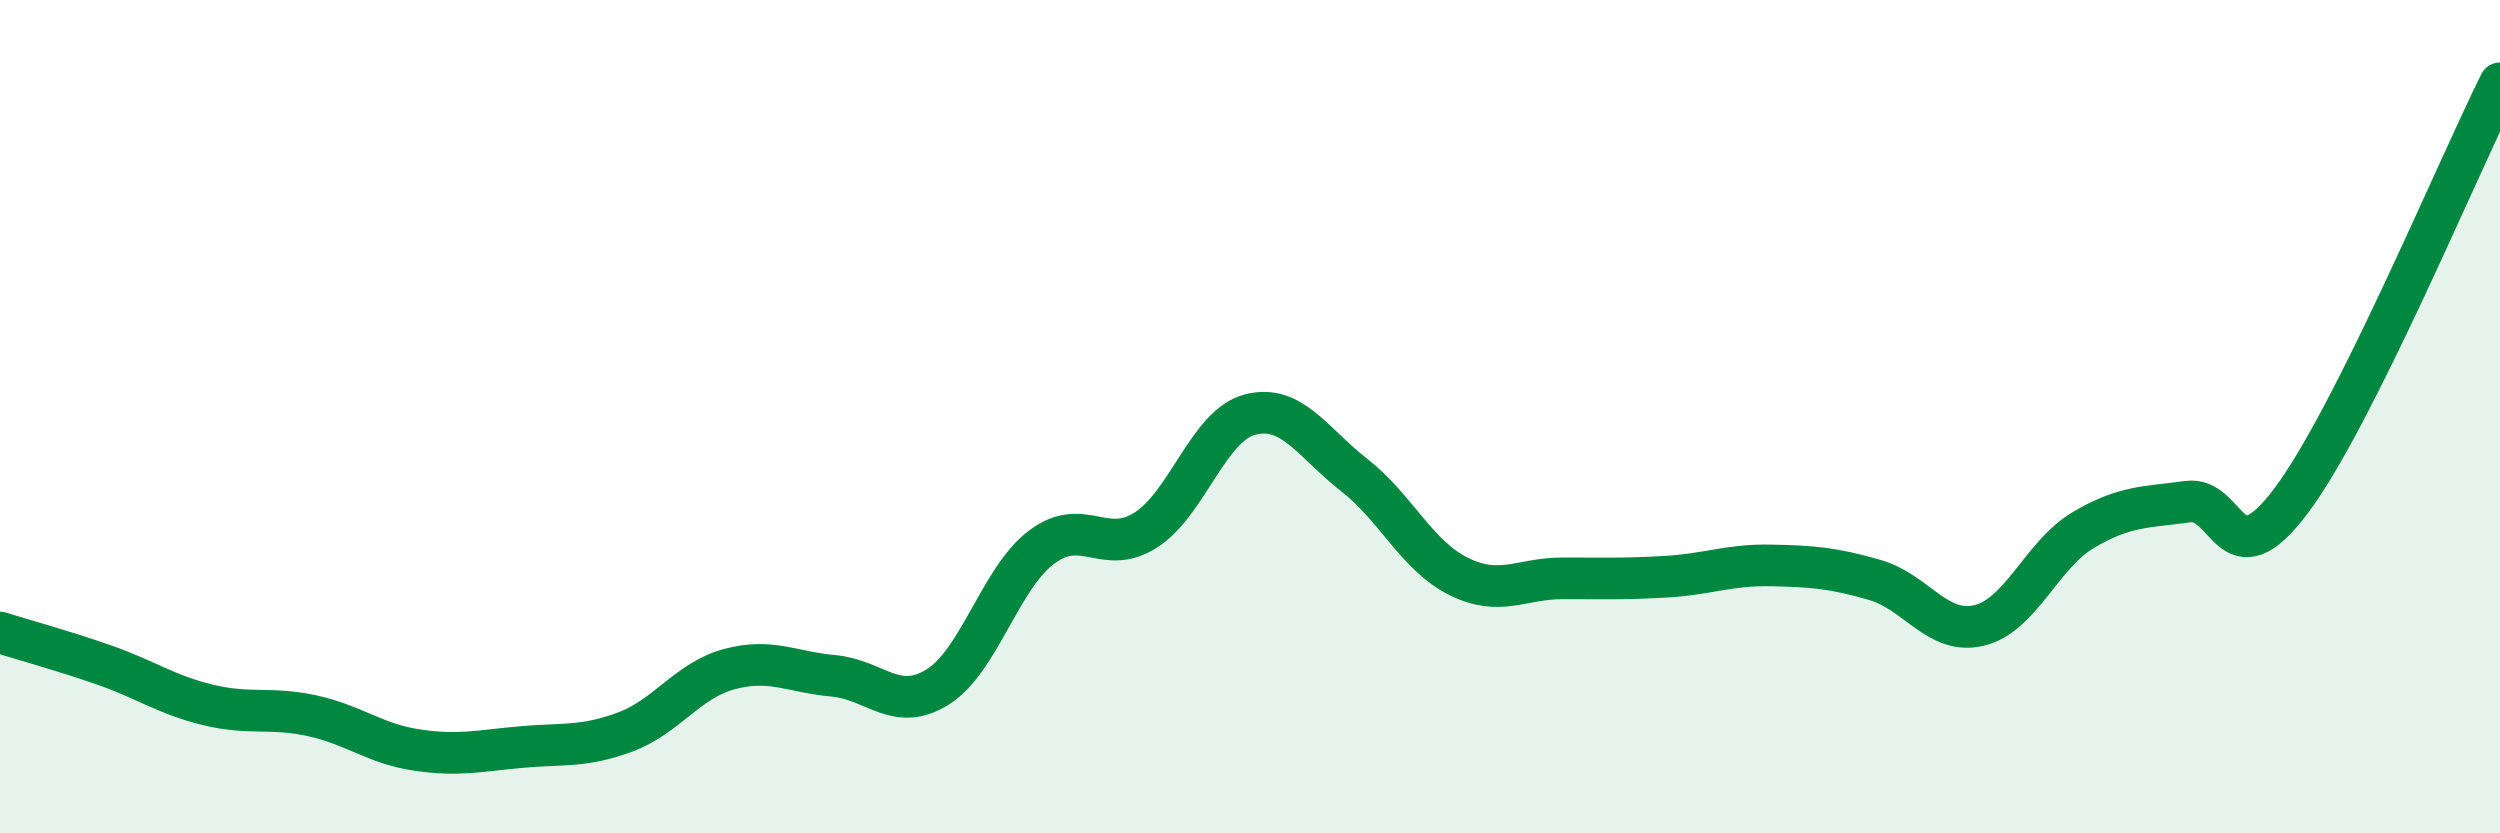 
    <svg width="60" height="20" viewBox="0 0 60 20" xmlns="http://www.w3.org/2000/svg">
      <path
        d="M 0,15.18 C 0.5,15.34 1.5,15.61 2.5,15.96 C 3.5,16.31 4,16.68 5,16.92 C 6,17.16 6.5,16.96 7.5,17.18 C 8.5,17.4 9,17.85 10,18 C 11,18.15 11.5,18.02 12.5,17.93 C 13.5,17.84 14,17.94 15,17.57 C 16,17.2 16.5,16.33 17.5,16.06 C 18.5,15.79 19,16.13 20,16.22 C 21,16.31 21.5,17.11 22.5,16.49 C 23.5,15.87 24,13.88 25,13.13 C 26,12.38 26.5,13.36 27.5,12.72 C 28.5,12.08 29,10.21 30,9.95 C 31,9.69 31.5,10.62 32.5,11.4 C 33.5,12.18 34,13.33 35,13.83 C 36,14.33 36.5,13.88 37.5,13.88 C 38.5,13.88 39,13.9 40,13.84 C 41,13.78 41.5,13.55 42.5,13.57 C 43.5,13.59 44,13.63 45,13.92 C 46,14.21 46.5,15.25 47.5,15.01 C 48.5,14.77 49,13.31 50,12.72 C 51,12.13 51.5,12.18 52.5,12.04 C 53.5,11.9 53.5,14.01 55,12 C 56.5,9.99 59,4 60,2L60 20L0 20Z"
        fill="#008740"
        opacity="0.1"
        stroke-linecap="round"
        stroke-linejoin="round"
      />
      <path
        d="M 0,15.18 C 0.5,15.34 1.5,15.61 2.5,15.96 C 3.5,16.31 4,16.68 5,16.92 C 6,17.16 6.5,16.96 7.5,17.18 C 8.5,17.4 9,17.85 10,18 C 11,18.15 11.5,18.02 12.5,17.93 C 13.5,17.84 14,17.94 15,17.57 C 16,17.2 16.5,16.33 17.5,16.06 C 18.5,15.79 19,16.13 20,16.22 C 21,16.31 21.5,17.11 22.5,16.49 C 23.5,15.87 24,13.88 25,13.13 C 26,12.38 26.5,13.36 27.5,12.72 C 28.5,12.08 29,10.21 30,9.95 C 31,9.69 31.5,10.62 32.5,11.4 C 33.5,12.18 34,13.33 35,13.83 C 36,14.33 36.5,13.88 37.5,13.88 C 38.5,13.88 39,13.9 40,13.84 C 41,13.78 41.5,13.55 42.5,13.57 C 43.5,13.59 44,13.63 45,13.92 C 46,14.21 46.5,15.25 47.5,15.01 C 48.5,14.77 49,13.31 50,12.72 C 51,12.13 51.5,12.18 52.5,12.04 C 53.5,11.9 53.5,14.01 55,12 C 56.5,9.99 59,4 60,2"
        stroke="#008740"
        stroke-width="1"
        fill="none"
        stroke-linecap="round"
        stroke-linejoin="round"
      />
    </svg>
  